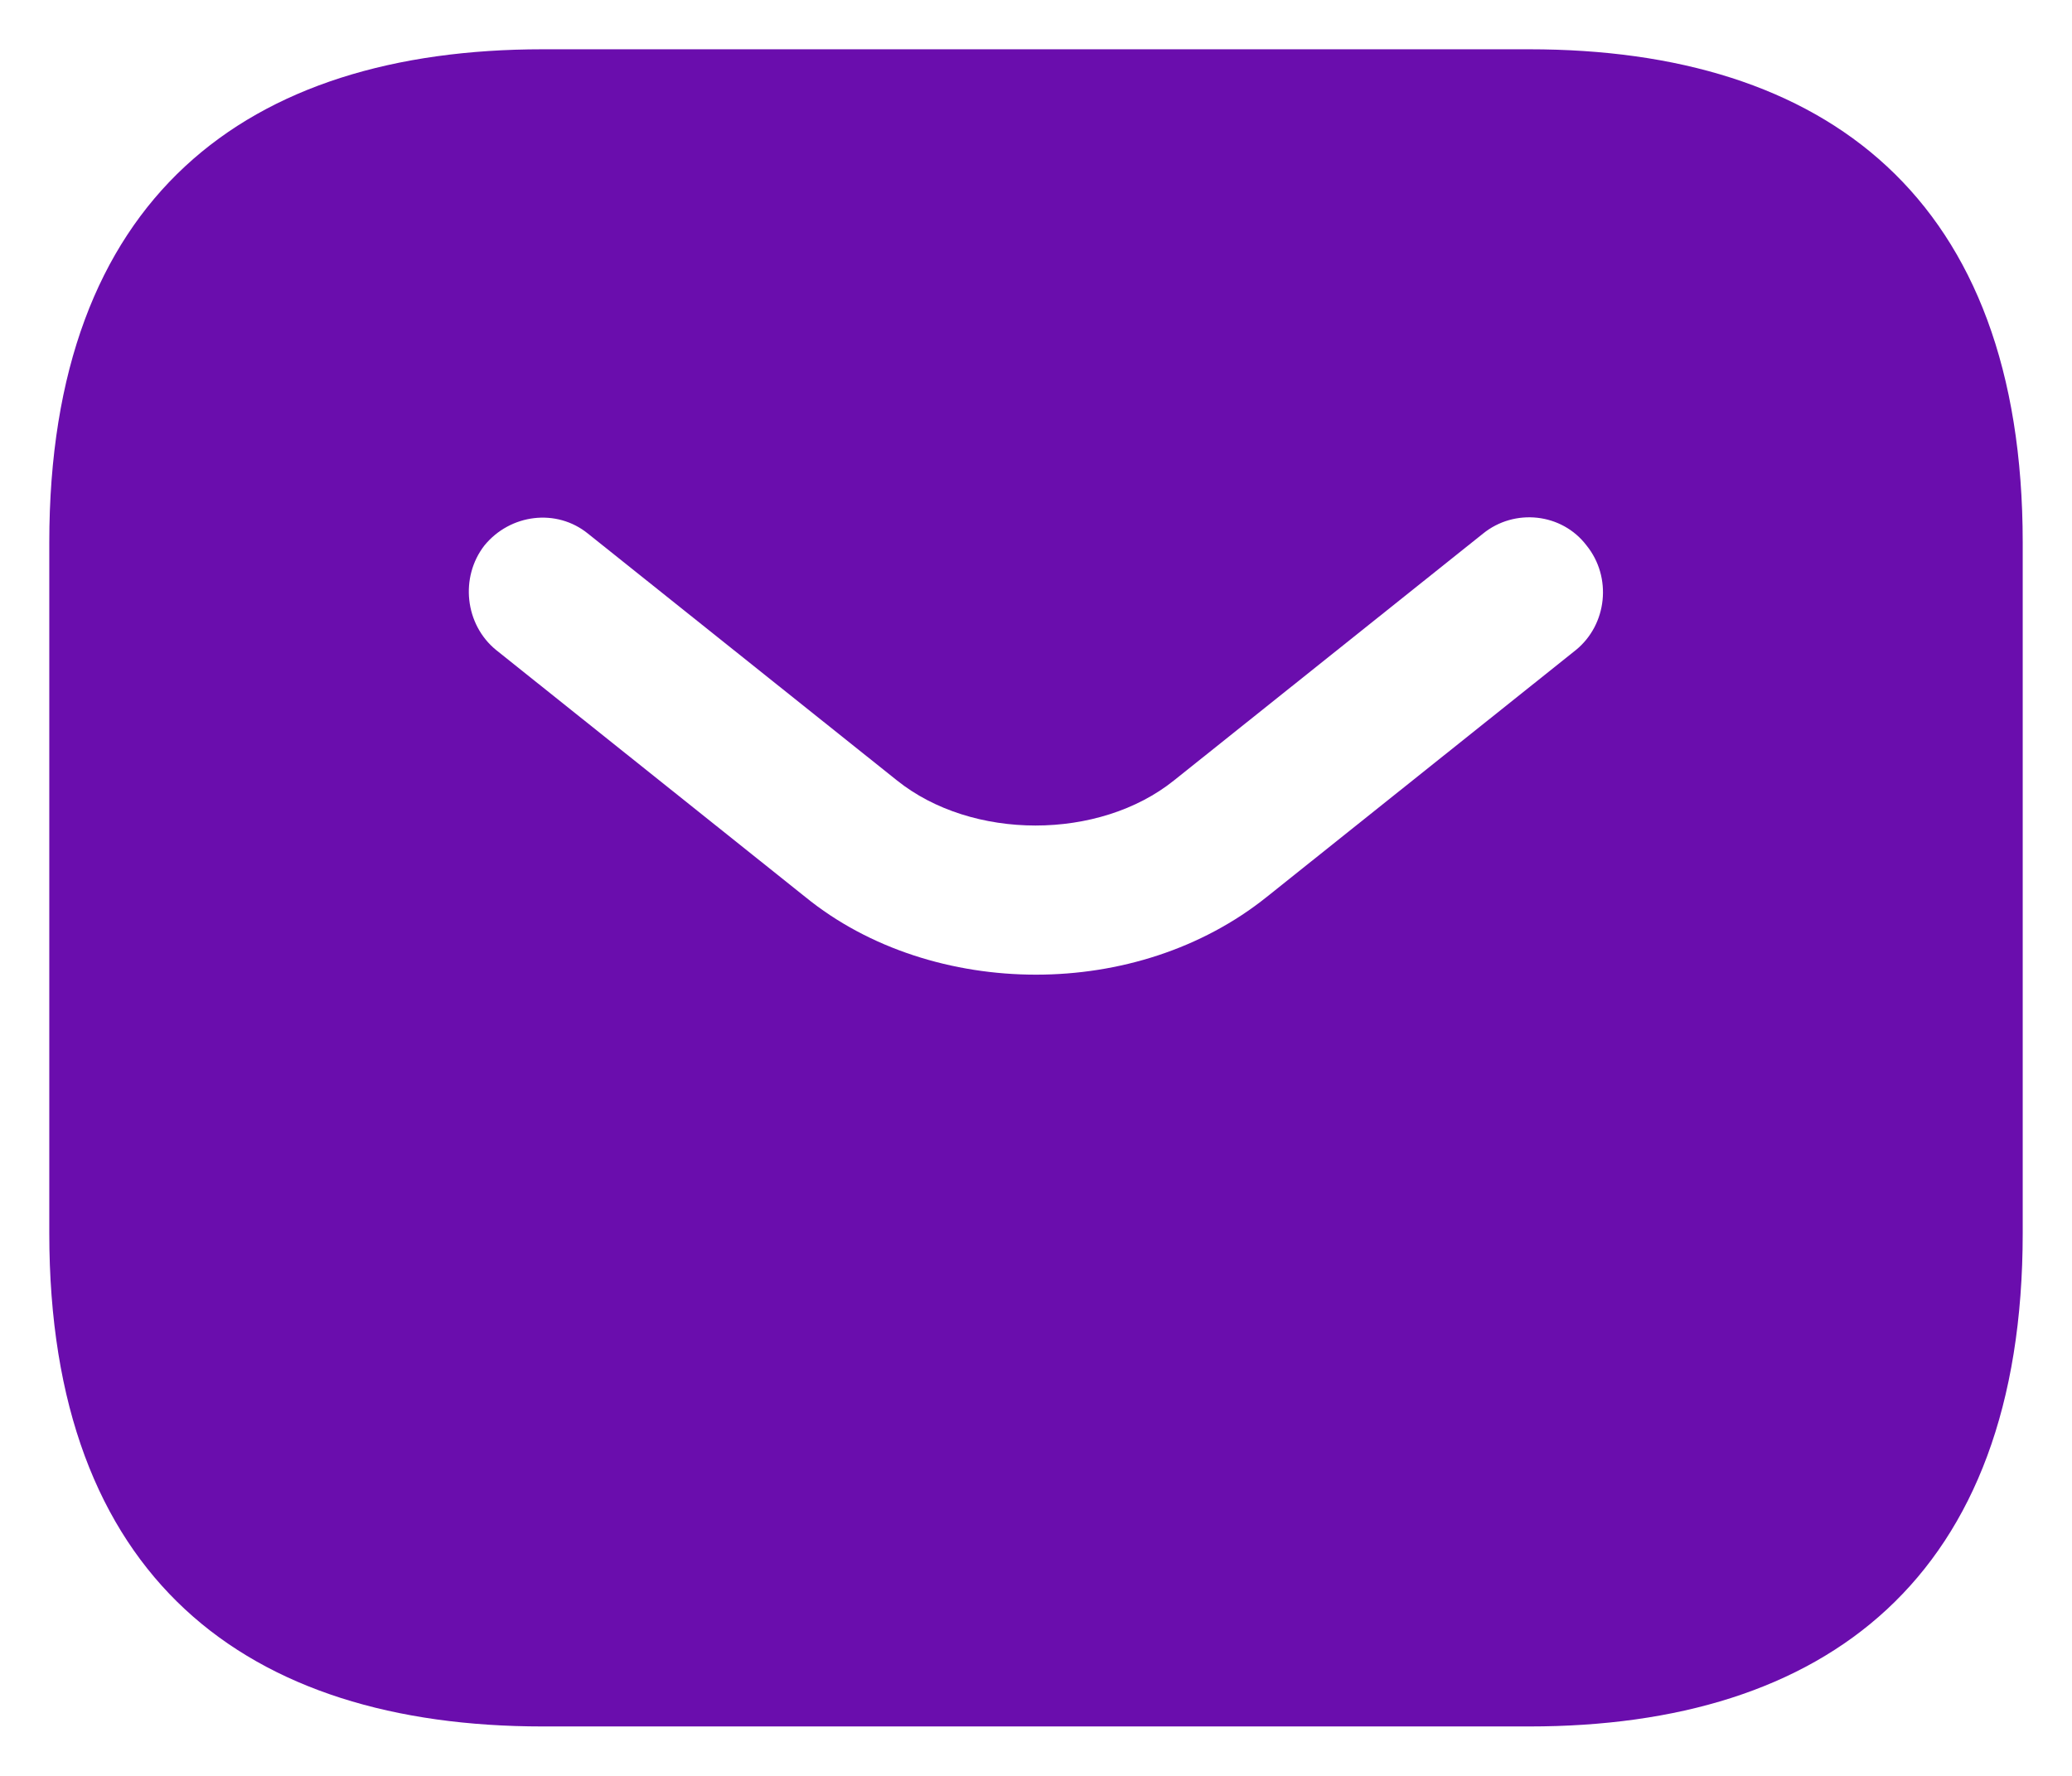<svg width="14" height="12" viewBox="0 0 14 12" fill="none" xmlns="http://www.w3.org/2000/svg">
<path d="M10.333 0.333H3.667C1.667 0.333 0.333 1.333 0.333 3.666V8.333C0.333 10.666 1.667 11.666 3.667 11.666H10.333C12.333 11.666 13.667 10.666 13.667 8.333V3.666C13.667 1.333 12.333 0.333 10.333 0.333ZM10.647 4.393L8.56 6.06C8.12 6.413 7.56 6.586 7 6.586C6.44 6.586 5.873 6.413 5.44 6.06L3.353 4.393C3.14 4.22 3.107 3.9 3.273 3.686C3.447 3.473 3.76 3.433 3.973 3.606L6.06 5.273C6.567 5.68 7.427 5.68 7.933 5.273L10.02 3.606C10.233 3.433 10.553 3.466 10.72 3.686C10.893 3.9 10.86 4.22 10.647 4.393Z" fill="#6A0DAD"/>
</svg>
